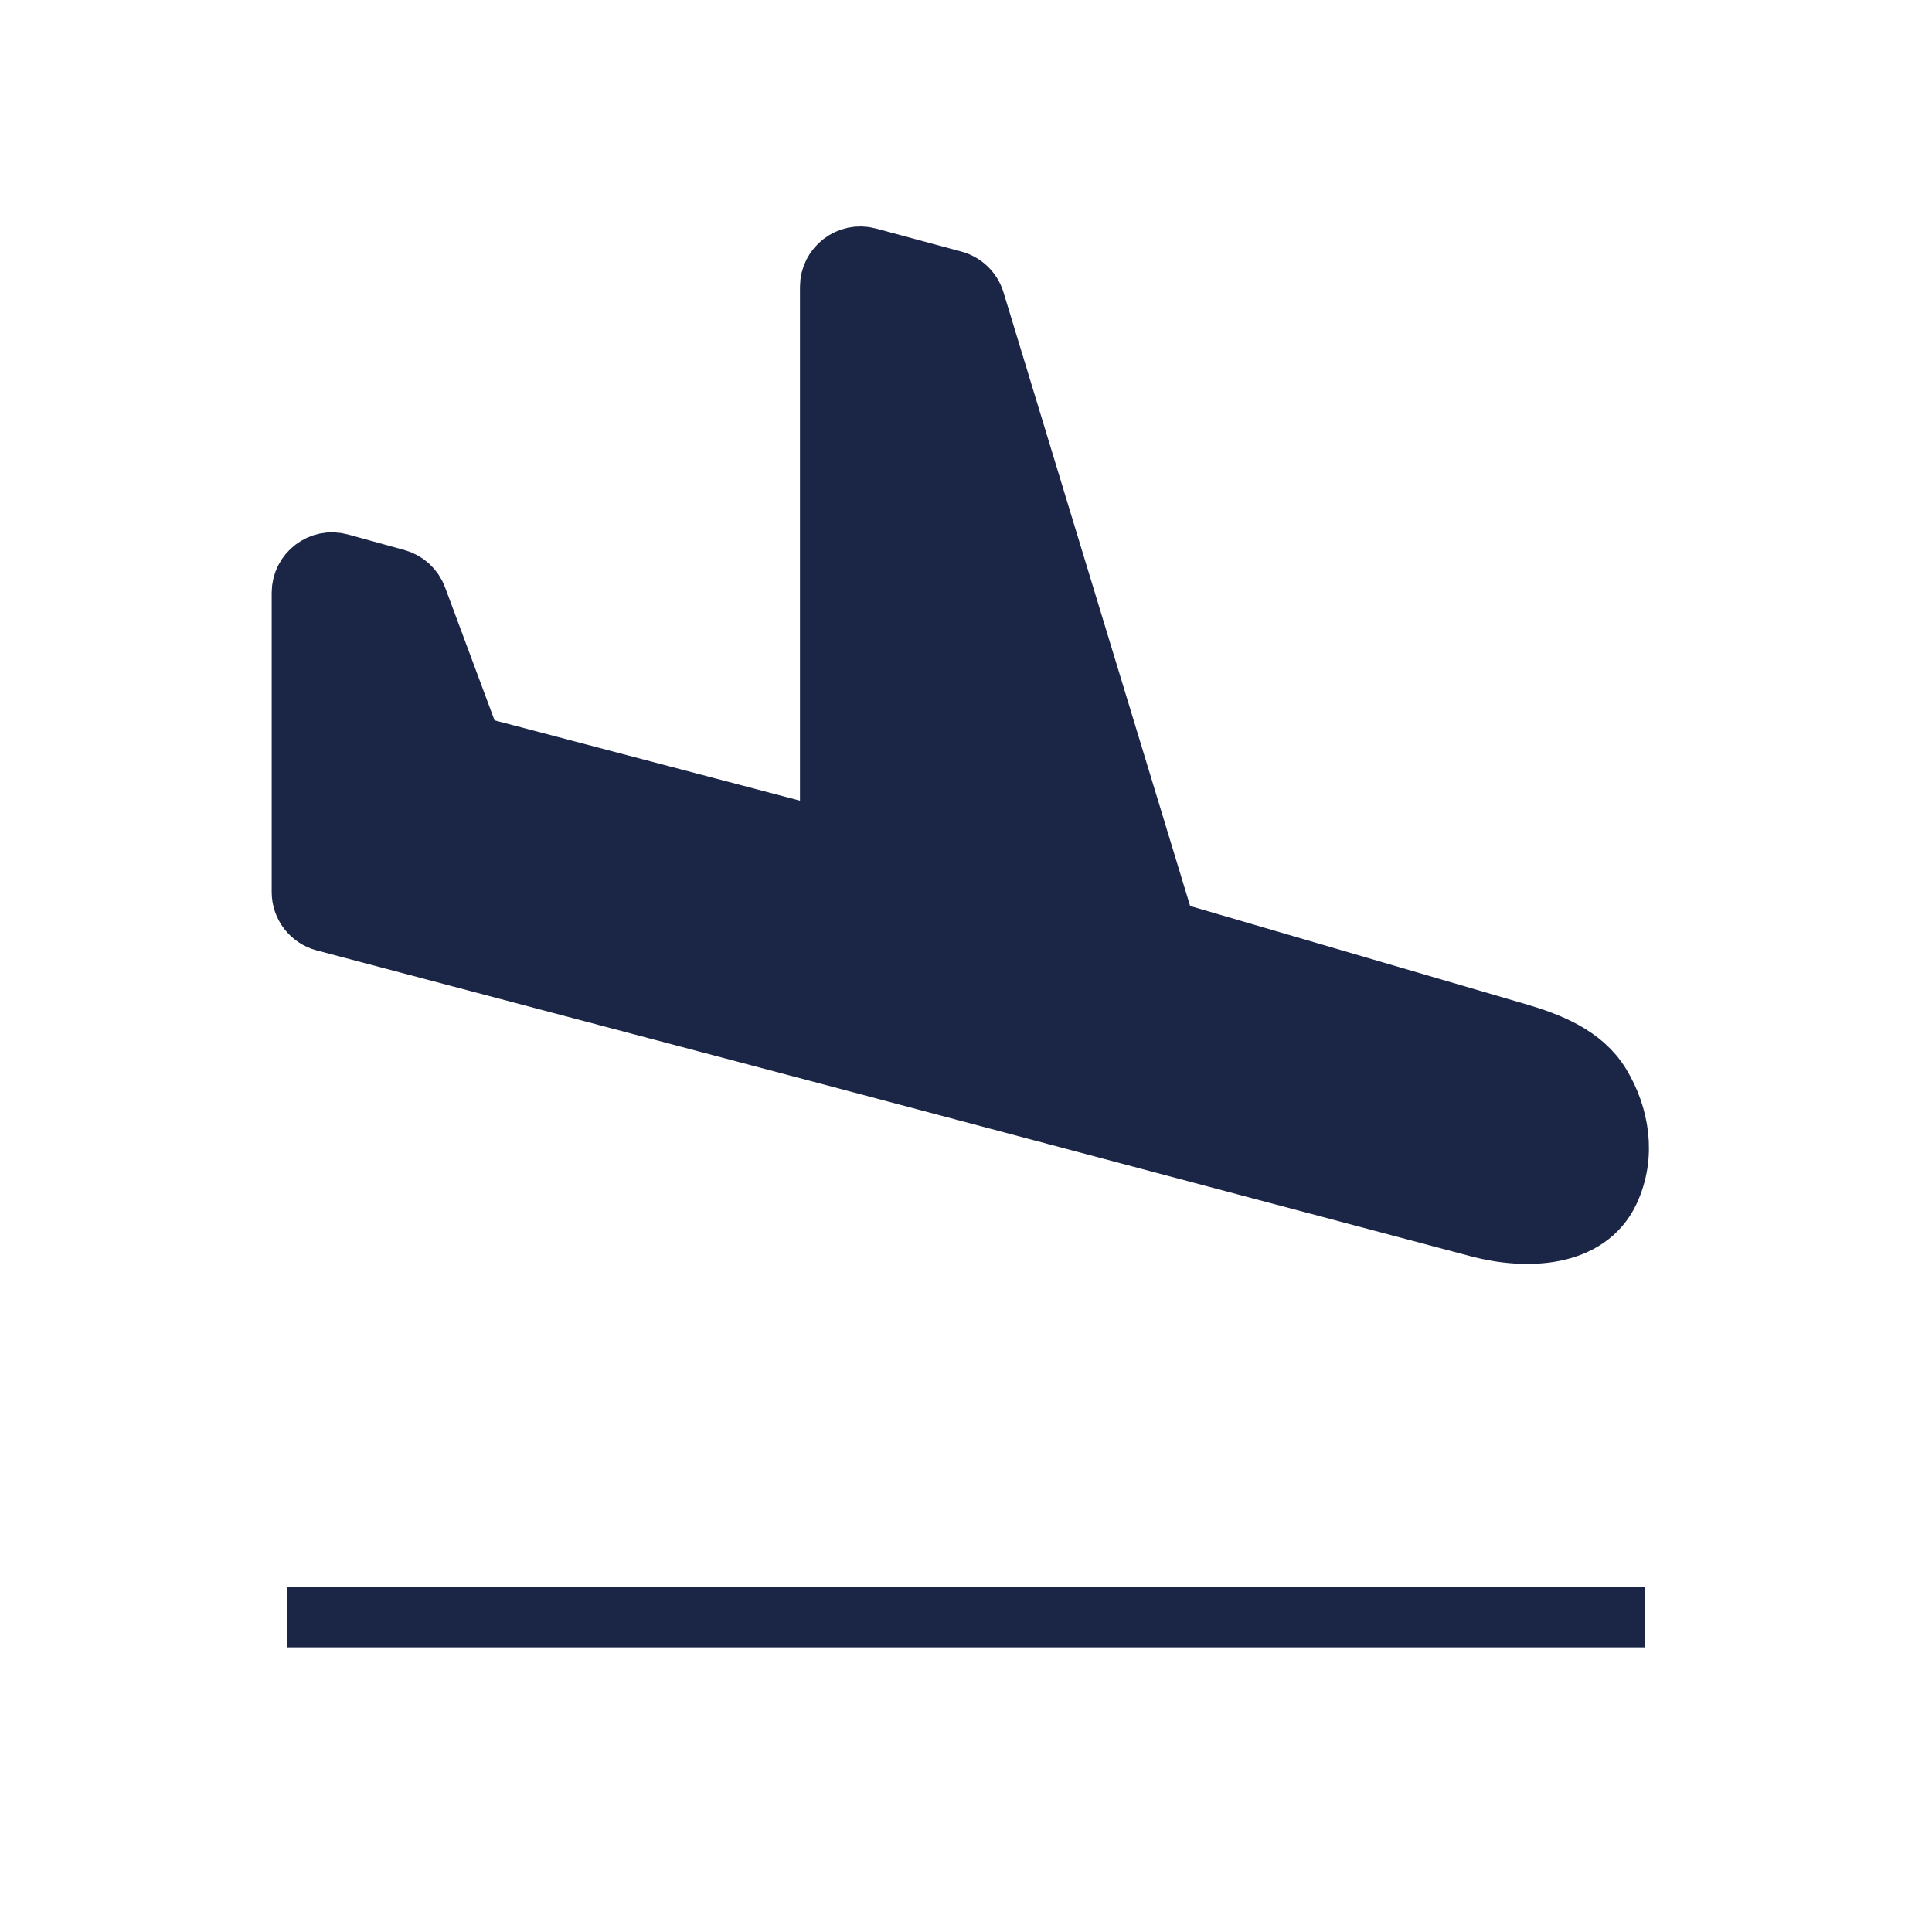 <svg width="32" height="32" viewBox="0 0 32 32" fill="none" xmlns="http://www.w3.org/2000/svg">
<g clip-path="url(#clip0_3040_102161)">
<path d="M5 9.817V14.775C5 15.002 5.153 15.2 5.372 15.258L13.75 17.473L24.483 20.323C25.293 20.539 26.292 20.491 26.651 19.733C26.937 19.127 26.811 18.469 26.507 17.966C26.216 17.486 25.663 17.267 25.125 17.11L19.572 15.486C19.41 15.439 19.283 15.313 19.234 15.152L16.143 4.988C16.093 4.823 15.961 4.695 15.795 4.65L14.38 4.268C14.063 4.182 13.75 4.422 13.75 4.751V13.262C13.75 13.589 13.44 13.829 13.123 13.745L8.063 12.414C7.906 12.372 7.779 12.257 7.722 12.104L6.902 9.9C6.846 9.749 6.721 9.635 6.566 9.592L5.633 9.335C5.315 9.247 5 9.486 5 9.817Z" fill="#1B2646" stroke="#1B2646"/>
<path d="M4.75 26.785H27.25" stroke="#1B2646"/>
</g>
<defs>
<clipPath id="clip0_3040_102161">
<rect width="32" height="32" fill="white"/>
</clipPath>
</defs>
</svg>
